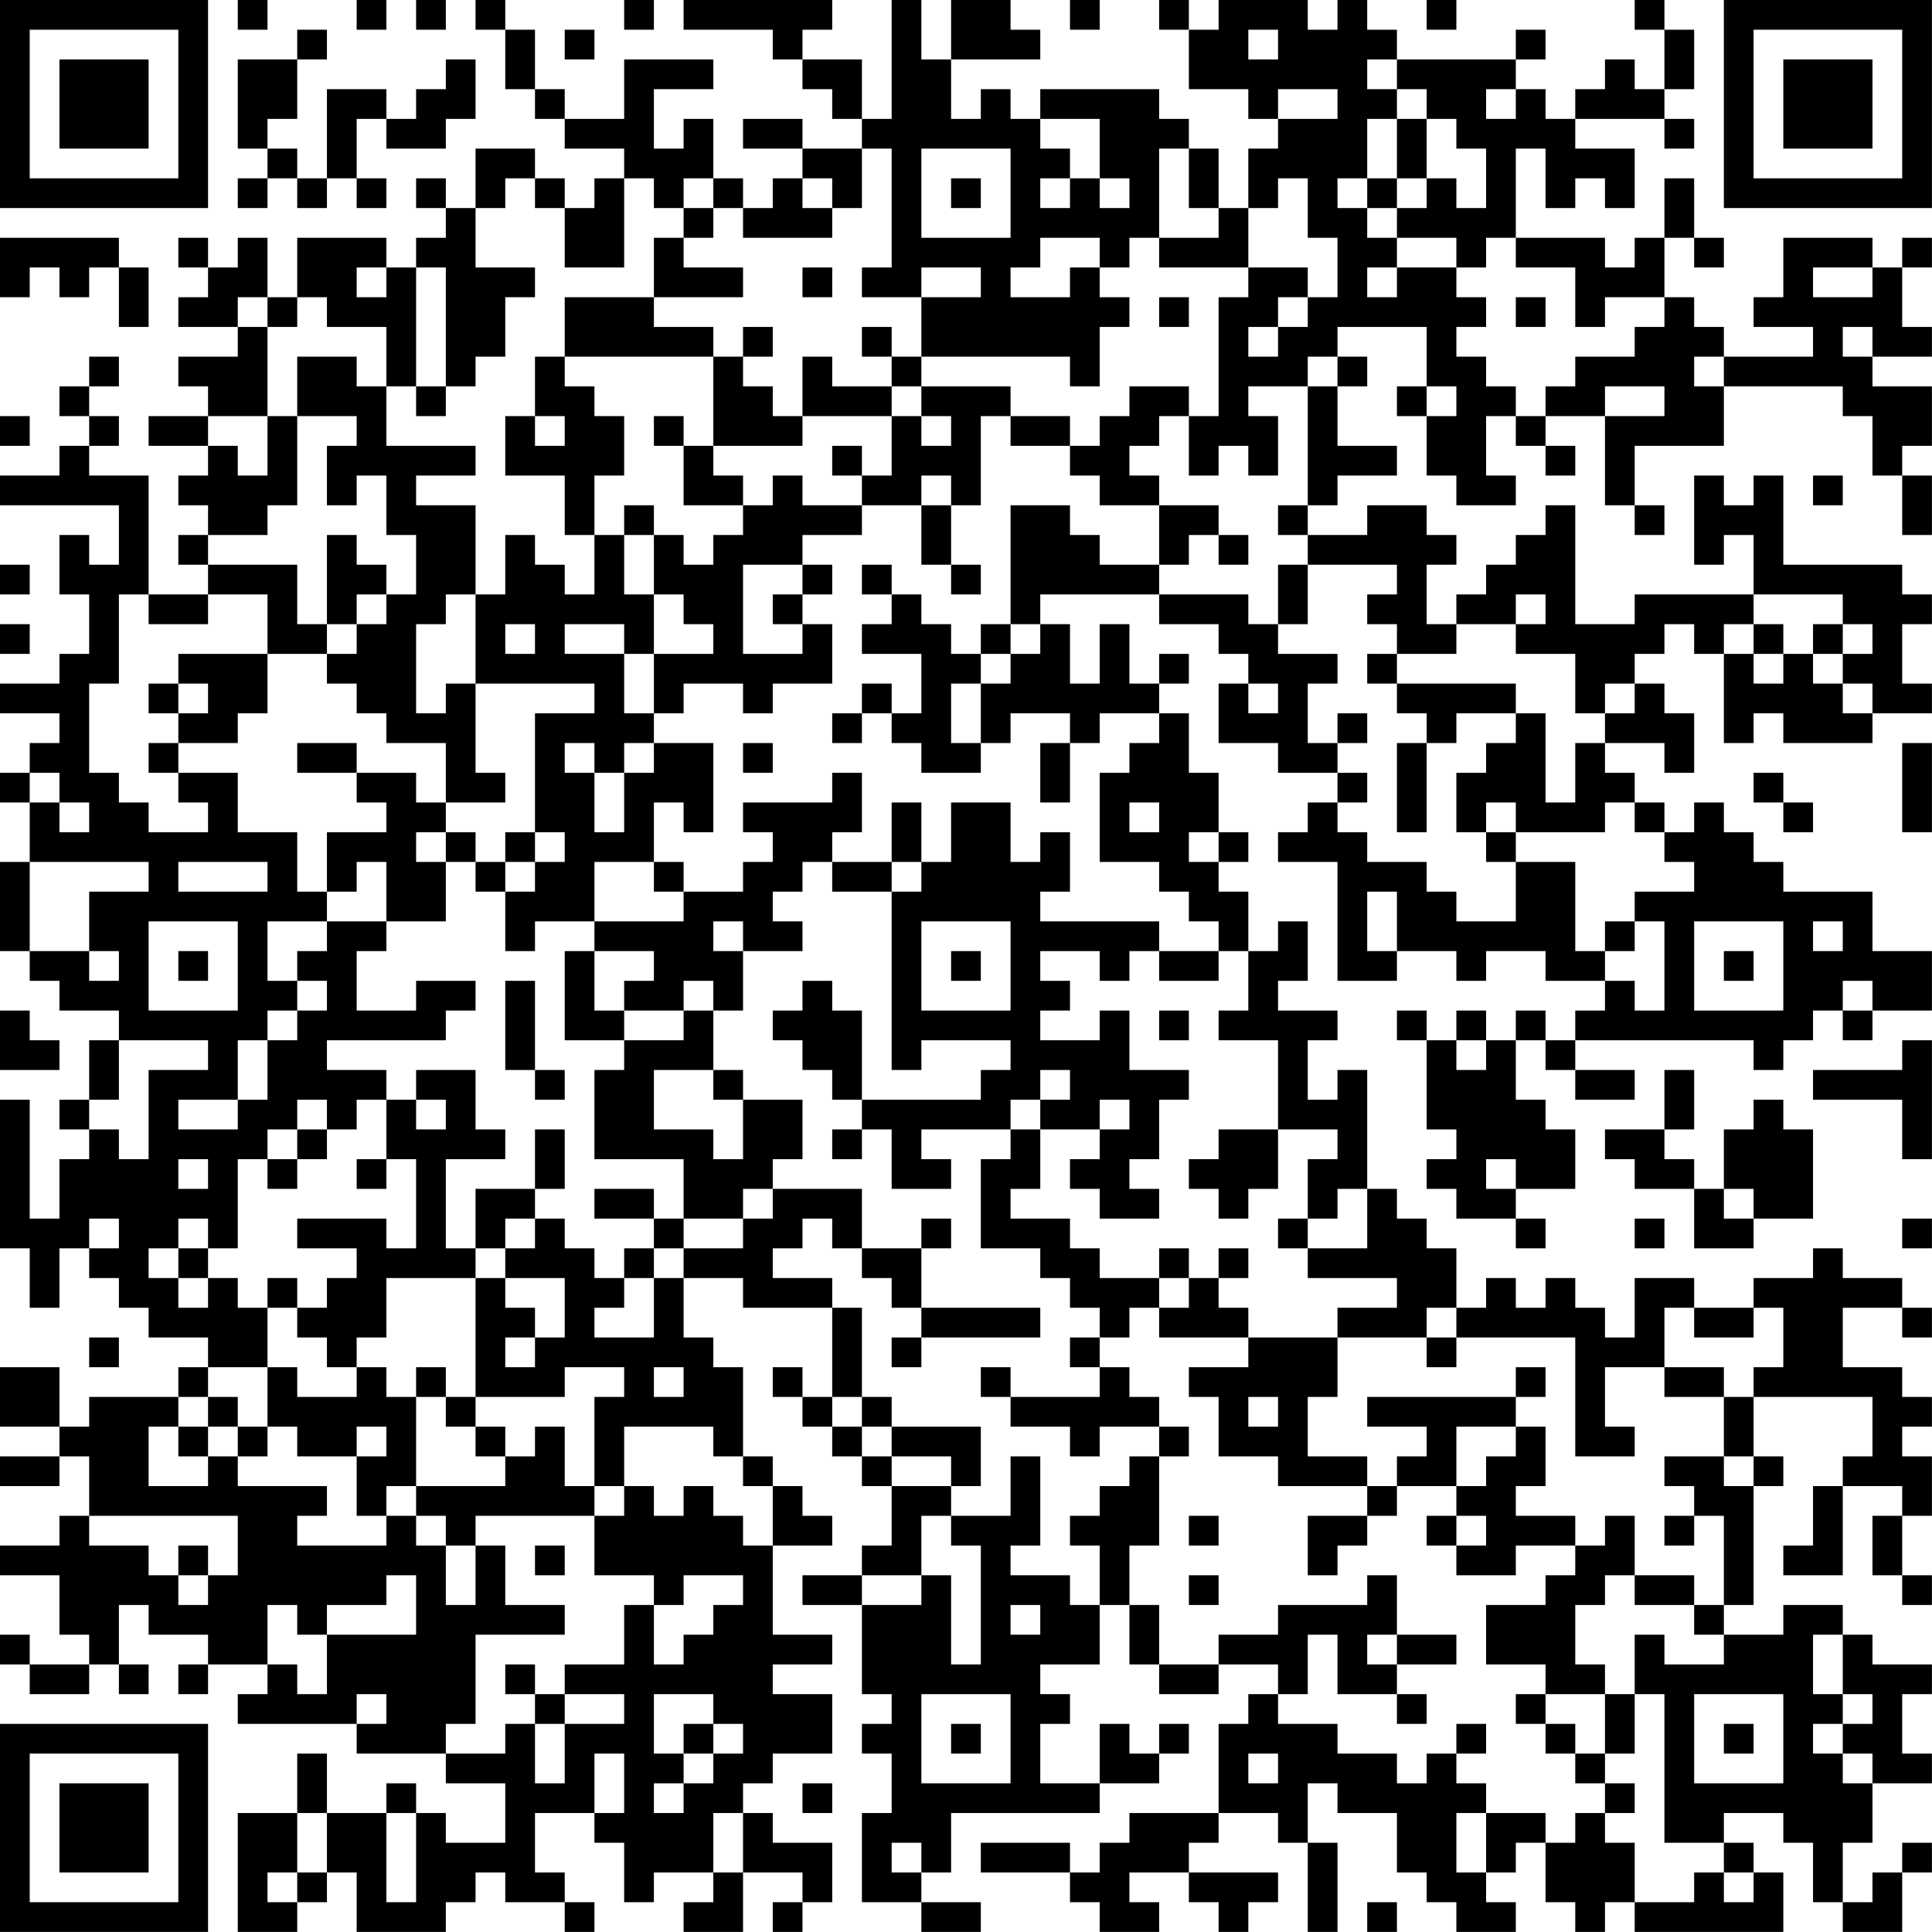 <?xml version="1.0" encoding="UTF-8"?>
<svg xmlns="http://www.w3.org/2000/svg" version="1.1" width="250" height="250" viewBox="0 0 250 250"><rect x="0" y="0" width="250" height="250" fill="#ffffff"/><g transform="scale(3.846)"><g transform="translate(0,0)"><path fill-rule="evenodd" d="M8 0L8 1L9 1L9 0ZM12 0L12 1L13 1L13 0ZM14 0L14 1L15 1L15 0ZM16 0L16 1L17 1L17 3L18 3L18 4L19 4L19 5L21 5L21 6L20 6L20 7L19 7L19 6L18 6L18 5L16 5L16 7L15 7L15 6L14 6L14 7L15 7L15 8L14 8L14 9L13 9L13 8L10 8L10 10L9 10L9 8L8 8L8 9L7 9L7 8L6 8L6 9L7 9L7 10L6 10L6 11L8 11L8 12L6 12L6 13L7 13L7 14L5 14L5 15L7 15L7 16L6 16L6 17L7 17L7 18L6 18L6 19L7 19L7 20L5 20L5 16L3 16L3 15L4 15L4 14L3 14L3 13L4 13L4 12L3 12L3 13L2 13L2 14L3 14L3 15L2 15L2 16L0 16L0 17L4 17L4 19L3 19L3 18L2 18L2 20L3 20L3 22L2 22L2 23L0 23L0 24L2 24L2 25L1 25L1 26L0 26L0 27L1 27L1 29L0 29L0 32L1 32L1 33L2 33L2 34L4 34L4 35L3 35L3 37L2 37L2 38L3 38L3 39L2 39L2 41L1 41L1 37L0 37L0 42L1 42L1 44L2 44L2 42L3 42L3 43L4 43L4 44L5 44L5 45L7 45L7 46L6 46L6 47L3 47L3 48L2 48L2 46L0 46L0 48L2 48L2 49L0 49L0 50L2 50L2 49L3 49L3 51L2 51L2 52L0 52L0 53L2 53L2 55L3 55L3 56L1 56L1 55L0 55L0 56L1 56L1 57L3 57L3 56L4 56L4 57L5 57L5 56L4 56L4 54L5 54L5 55L7 55L7 56L6 56L6 57L7 57L7 56L9 56L9 57L8 57L8 58L12 58L12 59L15 59L15 60L17 60L17 62L15 62L15 61L14 61L14 60L13 60L13 61L11 61L11 59L10 59L10 61L8 61L8 65L10 65L10 64L11 64L11 63L12 63L12 65L15 65L15 64L16 64L16 63L17 63L17 64L19 64L19 65L20 65L20 64L19 64L19 63L18 63L18 61L20 61L20 62L21 62L21 64L22 64L22 63L24 63L24 64L23 64L23 65L25 65L25 63L27 63L27 64L26 64L26 65L27 65L27 64L28 64L28 62L26 62L26 61L25 61L25 60L26 60L26 59L28 59L28 57L26 57L26 56L28 56L28 55L26 55L26 52L28 52L28 51L27 51L27 50L26 50L26 49L25 49L25 46L24 46L24 45L23 45L23 43L25 43L25 44L28 44L28 47L27 47L27 46L26 46L26 47L27 47L27 48L28 48L28 49L29 49L29 50L30 50L30 52L29 52L29 53L27 53L27 54L29 54L29 57L30 57L30 58L29 58L29 59L30 59L30 61L29 61L29 64L31 64L31 65L33 65L33 64L31 64L31 63L32 63L32 61L37 61L37 60L39 60L39 59L40 59L40 58L39 58L39 59L38 59L38 58L37 58L37 60L35 60L35 58L36 58L36 57L35 57L35 56L37 56L37 54L38 54L38 56L39 56L39 57L41 57L41 56L43 56L43 57L42 57L42 58L41 58L41 61L38 61L38 62L37 62L37 63L36 63L36 62L33 62L33 63L36 63L36 64L37 64L37 65L39 65L39 64L38 64L38 63L40 63L40 64L41 64L41 65L42 65L42 64L43 64L43 63L40 63L40 62L41 62L41 61L43 61L43 62L44 62L44 65L45 65L45 62L44 62L44 60L45 60L45 61L47 61L47 63L48 63L48 64L49 64L49 65L51 65L51 64L50 64L50 63L51 63L51 62L52 62L52 64L53 64L53 65L54 65L54 64L55 64L55 65L60 65L60 63L59 63L59 62L58 62L58 61L60 61L60 62L61 62L61 64L62 64L62 65L64 65L64 63L65 63L65 62L64 62L64 63L63 63L63 64L62 64L62 62L63 62L63 60L65 60L65 59L64 59L64 57L65 57L65 56L63 56L63 55L62 55L62 54L60 54L60 55L58 55L58 54L59 54L59 50L60 50L60 49L59 49L59 47L63 47L63 49L62 49L62 50L61 50L61 52L60 52L60 53L62 53L62 50L64 50L64 51L63 51L63 53L64 53L64 54L65 54L65 53L64 53L64 51L65 51L65 49L64 49L64 48L65 48L65 47L64 47L64 46L62 46L62 44L64 44L64 45L65 45L65 44L64 44L64 43L62 43L62 42L61 42L61 43L59 43L59 44L57 44L57 43L55 43L55 45L54 45L54 44L53 44L53 43L52 43L52 44L51 44L51 43L50 43L50 44L49 44L49 42L48 42L48 41L47 41L47 40L46 40L46 36L45 36L45 37L44 37L44 35L45 35L45 34L43 34L43 33L44 33L44 31L43 31L43 32L42 32L42 30L41 30L41 29L42 29L42 28L41 28L41 26L40 26L40 24L39 24L39 23L40 23L40 22L39 22L39 23L38 23L38 21L37 21L37 23L36 23L36 21L35 21L35 20L39 20L39 21L41 21L41 22L42 22L42 23L41 23L41 25L43 25L43 26L45 26L45 27L44 27L44 28L43 28L43 29L45 29L45 33L47 33L47 32L49 32L49 33L50 33L50 32L52 32L52 33L54 33L54 34L53 34L53 35L52 35L52 34L51 34L51 35L50 35L50 34L49 34L49 35L48 35L48 34L47 34L47 35L48 35L48 38L49 38L49 39L48 39L48 40L49 40L49 41L51 41L51 42L52 42L52 41L51 41L51 40L53 40L53 38L52 38L52 37L51 37L51 35L52 35L52 36L53 36L53 37L55 37L55 36L53 36L53 35L59 35L59 36L60 36L60 35L61 35L61 34L62 34L62 35L63 35L63 34L65 34L65 32L63 32L63 30L60 30L60 29L59 29L59 28L58 28L58 27L57 27L57 28L56 28L56 27L55 27L55 26L54 26L54 25L56 25L56 26L57 26L57 24L56 24L56 23L55 23L55 22L56 22L56 21L57 21L57 22L58 22L58 25L59 25L59 24L60 24L60 25L63 25L63 24L65 24L65 23L64 23L64 21L65 21L65 20L64 20L64 19L60 19L60 16L59 16L59 17L58 17L58 16L57 16L57 19L58 19L58 18L59 18L59 20L55 20L55 21L53 21L53 17L52 17L52 18L51 18L51 19L50 19L50 20L49 20L49 21L48 21L48 19L49 19L49 18L48 18L48 17L46 17L46 18L44 18L44 17L45 17L45 16L47 16L47 15L45 15L45 13L46 13L46 12L45 12L45 11L48 11L48 13L47 13L47 14L48 14L48 16L49 16L49 17L51 17L51 16L50 16L50 14L51 14L51 15L52 15L52 16L53 16L53 15L52 15L52 14L54 14L54 17L55 17L55 18L56 18L56 17L55 17L55 15L58 15L58 13L62 13L62 14L63 14L63 16L64 16L64 18L65 18L65 16L64 16L64 15L65 15L65 13L63 13L63 12L65 12L65 11L64 11L64 9L65 9L65 8L64 8L64 9L63 9L63 8L60 8L60 10L59 10L59 11L61 11L61 12L58 12L58 11L57 11L57 10L56 10L56 8L57 8L57 9L58 9L58 8L57 8L57 6L56 6L56 8L55 8L55 9L54 9L54 8L51 8L51 5L52 5L52 7L53 7L53 6L54 6L54 7L55 7L55 5L53 5L53 4L56 4L56 5L57 5L57 4L56 4L56 3L57 3L57 1L56 1L56 0L55 0L55 1L56 1L56 3L55 3L55 2L54 2L54 3L53 3L53 4L52 4L52 3L51 3L51 2L52 2L52 1L51 1L51 2L47 2L47 1L46 1L46 0L45 0L45 1L44 1L44 0L41 0L41 1L40 1L40 0L39 0L39 1L40 1L40 3L42 3L42 4L43 4L43 5L42 5L42 7L41 7L41 5L40 5L40 4L39 4L39 3L35 3L35 4L34 4L34 3L33 3L33 4L32 4L32 2L35 2L35 1L34 1L34 0L32 0L32 2L31 2L31 0L30 0L30 4L29 4L29 2L27 2L27 1L28 1L28 0L23 0L23 1L26 1L26 2L27 2L27 3L28 3L28 4L29 4L29 5L27 5L27 4L25 4L25 5L27 5L27 6L26 6L26 7L25 7L25 6L24 6L24 4L23 4L23 5L22 5L22 3L24 3L24 2L21 2L21 4L19 4L19 3L18 3L18 1L17 1L17 0ZM21 0L21 1L22 1L22 0ZM36 0L36 1L37 1L37 0ZM48 0L48 1L49 1L49 0ZM10 1L10 2L8 2L8 5L9 5L9 6L8 6L8 7L9 7L9 6L10 6L10 7L11 7L11 6L12 6L12 7L13 7L13 6L12 6L12 4L13 4L13 5L15 5L15 4L16 4L16 2L15 2L15 3L14 3L14 4L13 4L13 3L11 3L11 6L10 6L10 5L9 5L9 4L10 4L10 2L11 2L11 1ZM19 1L19 2L20 2L20 1ZM42 1L42 2L43 2L43 1ZM46 2L46 3L47 3L47 4L46 4L46 6L45 6L45 7L46 7L46 8L47 8L47 9L46 9L46 10L47 10L47 9L49 9L49 10L50 10L50 11L49 11L49 12L50 12L50 13L51 13L51 14L52 14L52 13L53 13L53 12L55 12L55 11L56 11L56 10L54 10L54 11L53 11L53 9L51 9L51 8L50 8L50 9L49 9L49 8L47 8L47 7L48 7L48 6L49 6L49 7L50 7L50 5L49 5L49 4L48 4L48 3L47 3L47 2ZM43 3L43 4L45 4L45 3ZM50 3L50 4L51 4L51 3ZM35 4L35 5L36 5L36 6L35 6L35 7L36 7L36 6L37 6L37 7L38 7L38 6L37 6L37 4ZM47 4L47 6L46 6L46 7L47 7L47 6L48 6L48 4ZM29 5L29 7L28 7L28 6L27 6L27 7L28 7L28 8L25 8L25 7L24 7L24 6L23 6L23 7L22 7L22 6L21 6L21 9L19 9L19 7L18 7L18 6L17 6L17 7L16 7L16 9L18 9L18 10L17 10L17 12L16 12L16 13L15 13L15 9L14 9L14 13L13 13L13 11L11 11L11 10L10 10L10 11L9 11L9 10L8 10L8 11L9 11L9 14L7 14L7 15L8 15L8 16L9 16L9 14L10 14L10 17L9 17L9 18L7 18L7 19L10 19L10 21L11 21L11 22L9 22L9 20L7 20L7 21L5 21L5 20L4 20L4 23L3 23L3 26L4 26L4 27L5 27L5 28L7 28L7 27L6 27L6 26L8 26L8 28L10 28L10 30L11 30L11 31L9 31L9 33L10 33L10 34L9 34L9 35L8 35L8 37L6 37L6 38L8 38L8 37L9 37L9 35L10 35L10 34L11 34L11 33L10 33L10 32L11 32L11 31L13 31L13 32L12 32L12 34L14 34L14 33L16 33L16 34L15 34L15 35L11 35L11 36L13 36L13 37L12 37L12 38L11 38L11 37L10 37L10 38L9 38L9 39L8 39L8 42L7 42L7 41L6 41L6 42L5 42L5 43L6 43L6 44L7 44L7 43L8 43L8 44L9 44L9 46L7 46L7 47L6 47L6 48L5 48L5 50L7 50L7 49L8 49L8 50L11 50L11 51L10 51L10 52L13 52L13 51L14 51L14 52L15 52L15 54L16 54L16 52L17 52L17 54L19 54L19 55L16 55L16 58L15 58L15 59L17 59L17 58L18 58L18 60L19 60L19 58L21 58L21 57L19 57L19 56L21 56L21 54L22 54L22 56L23 56L23 55L24 55L24 54L25 54L25 53L23 53L23 54L22 54L22 53L20 53L20 51L21 51L21 50L22 50L22 51L23 51L23 50L24 50L24 51L25 51L25 52L26 52L26 50L25 50L25 49L24 49L24 48L21 48L21 50L20 50L20 47L21 47L21 46L19 46L19 47L16 47L16 43L17 43L17 44L18 44L18 45L17 45L17 46L18 46L18 45L19 45L19 43L17 43L17 42L18 42L18 41L19 41L19 42L20 42L20 43L21 43L21 44L20 44L20 45L22 45L22 43L23 43L23 42L25 42L25 41L26 41L26 40L29 40L29 42L28 42L28 41L27 41L27 42L26 42L26 43L28 43L28 44L29 44L29 47L28 47L28 48L29 48L29 49L30 49L30 50L32 50L32 51L31 51L31 53L29 53L29 54L31 54L31 53L32 53L32 56L33 56L33 52L32 52L32 51L34 51L34 49L35 49L35 52L34 52L34 53L36 53L36 54L37 54L37 52L36 52L36 51L37 51L37 50L38 50L38 49L39 49L39 52L38 52L38 54L39 54L39 56L41 56L41 55L43 55L43 54L46 54L46 53L47 53L47 55L46 55L46 56L47 56L47 57L45 57L45 55L44 55L44 57L43 57L43 58L45 58L45 59L47 59L47 60L48 60L48 59L49 59L49 60L50 60L50 61L49 61L49 63L50 63L50 61L52 61L52 62L53 62L53 61L54 61L54 62L55 62L55 64L57 64L57 63L58 63L58 64L59 64L59 63L58 63L58 62L56 62L56 57L55 57L55 55L56 55L56 56L58 56L58 55L57 55L57 54L58 54L58 51L57 51L57 50L56 50L56 49L58 49L58 50L59 50L59 49L58 49L58 47L59 47L59 46L60 46L60 44L59 44L59 45L57 45L57 44L56 44L56 46L54 46L54 48L55 48L55 49L53 49L53 45L49 45L49 44L48 44L48 45L45 45L45 44L47 44L47 43L44 43L44 42L46 42L46 40L45 40L45 41L44 41L44 39L45 39L45 38L43 38L43 35L41 35L41 34L42 34L42 32L41 32L41 31L40 31L40 30L39 30L39 29L37 29L37 26L38 26L38 25L39 25L39 24L37 24L37 25L36 25L36 24L34 24L34 25L33 25L33 23L34 23L34 22L35 22L35 21L34 21L34 17L36 17L36 18L37 18L37 19L39 19L39 20L42 20L42 21L43 21L43 22L45 22L45 23L44 23L44 25L45 25L45 26L46 26L46 27L45 27L45 28L46 28L46 29L48 29L48 30L49 30L49 31L51 31L51 29L53 29L53 32L54 32L54 33L55 33L55 34L56 34L56 31L55 31L55 30L57 30L57 29L56 29L56 28L55 28L55 27L54 27L54 28L51 28L51 27L50 27L50 28L49 28L49 26L50 26L50 25L51 25L51 24L52 24L52 27L53 27L53 25L54 25L54 24L55 24L55 23L54 23L54 24L53 24L53 22L51 22L51 21L52 21L52 20L51 20L51 21L49 21L49 22L47 22L47 21L46 21L46 20L47 20L47 19L44 19L44 18L43 18L43 17L44 17L44 13L45 13L45 12L44 12L44 13L42 13L42 14L43 14L43 16L42 16L42 15L41 15L41 16L40 16L40 14L41 14L41 10L42 10L42 9L44 9L44 10L43 10L43 11L42 11L42 12L43 12L43 11L44 11L44 10L45 10L45 8L44 8L44 6L43 6L43 7L42 7L42 9L39 9L39 8L41 8L41 7L40 7L40 5L39 5L39 8L38 8L38 9L37 9L37 8L35 8L35 9L34 9L34 10L36 10L36 9L37 9L37 10L38 10L38 11L37 11L37 13L36 13L36 12L31 12L31 10L33 10L33 9L31 9L31 10L29 10L29 9L30 9L30 5ZM31 5L31 8L34 8L34 5ZM32 6L32 7L33 7L33 6ZM23 7L23 8L22 8L22 10L19 10L19 12L18 12L18 14L17 14L17 16L19 16L19 18L20 18L20 20L19 20L19 19L18 19L18 18L17 18L17 20L16 20L16 17L14 17L14 16L16 16L16 15L13 15L13 13L12 13L12 12L10 12L10 14L12 14L12 15L11 15L11 17L12 17L12 16L13 16L13 18L14 18L14 20L13 20L13 19L12 19L12 18L11 18L11 21L12 21L12 22L11 22L11 23L12 23L12 24L13 24L13 25L15 25L15 27L14 27L14 26L12 26L12 25L10 25L10 26L12 26L12 27L13 27L13 28L11 28L11 30L12 30L12 29L13 29L13 31L15 31L15 29L16 29L16 30L17 30L17 32L18 32L18 31L20 31L20 32L19 32L19 35L21 35L21 36L20 36L20 39L23 39L23 41L22 41L22 40L20 40L20 41L22 41L22 42L21 42L21 43L22 43L22 42L23 42L23 41L25 41L25 40L26 40L26 39L27 39L27 37L25 37L25 36L24 36L24 34L25 34L25 32L27 32L27 31L26 31L26 30L27 30L27 29L28 29L28 30L30 30L30 36L31 36L31 35L34 35L34 36L33 36L33 37L29 37L29 34L28 34L28 33L27 33L27 34L26 34L26 35L27 35L27 36L28 36L28 37L29 37L29 38L28 38L28 39L29 39L29 38L30 38L30 40L32 40L32 39L31 39L31 38L34 38L34 39L33 39L33 42L35 42L35 43L36 43L36 44L37 44L37 45L36 45L36 46L37 46L37 47L34 47L34 46L33 46L33 47L34 47L34 48L36 48L36 49L37 49L37 48L39 48L39 49L40 49L40 48L39 48L39 47L38 47L38 46L37 46L37 45L38 45L38 44L39 44L39 45L42 45L42 46L40 46L40 47L41 47L41 49L43 49L43 50L46 50L46 51L44 51L44 53L45 53L45 52L46 52L46 51L47 51L47 50L49 50L49 51L48 51L48 52L49 52L49 53L51 53L51 52L53 52L53 53L52 53L52 54L50 54L50 56L52 56L52 57L51 57L51 58L52 58L52 59L53 59L53 60L54 60L54 61L55 61L55 60L54 60L54 59L55 59L55 57L54 57L54 56L53 56L53 54L54 54L54 53L55 53L55 54L57 54L57 53L55 53L55 51L54 51L54 52L53 52L53 51L51 51L51 50L52 50L52 48L51 48L51 47L52 47L52 46L51 46L51 47L46 47L46 48L48 48L48 49L47 49L47 50L46 50L46 49L44 49L44 47L45 47L45 45L42 45L42 44L41 44L41 43L42 43L42 42L41 42L41 43L40 43L40 42L39 42L39 43L37 43L37 42L36 42L36 41L34 41L34 40L35 40L35 38L37 38L37 39L36 39L36 40L37 40L37 41L39 41L39 40L38 40L38 39L39 39L39 37L40 37L40 36L38 36L38 34L37 34L37 35L35 35L35 34L36 34L36 33L35 33L35 32L37 32L37 33L38 33L38 32L39 32L39 33L41 33L41 32L39 32L39 31L35 31L35 30L36 30L36 28L35 28L35 29L34 29L34 27L32 27L32 29L31 29L31 27L30 27L30 29L28 29L28 28L29 28L29 26L28 26L28 27L25 27L25 28L26 28L26 29L25 29L25 30L23 30L23 29L22 29L22 27L23 27L23 28L24 28L24 25L22 25L22 24L23 24L23 23L25 23L25 24L26 24L26 23L28 23L28 21L27 21L27 20L28 20L28 19L27 19L27 18L29 18L29 17L31 17L31 19L32 19L32 20L33 20L33 19L32 19L32 17L33 17L33 14L34 14L34 15L36 15L36 16L37 16L37 17L39 17L39 19L40 19L40 18L41 18L41 19L42 19L42 18L41 18L41 17L39 17L39 16L38 16L38 15L39 15L39 14L40 14L40 13L38 13L38 14L37 14L37 15L36 15L36 14L34 14L34 13L31 13L31 12L30 12L30 11L29 11L29 12L30 12L30 13L28 13L28 12L27 12L27 14L26 14L26 13L25 13L25 12L26 12L26 11L25 11L25 12L24 12L24 11L22 11L22 10L25 10L25 9L23 9L23 8L24 8L24 7ZM0 8L0 10L1 10L1 9L2 9L2 10L3 10L3 9L4 9L4 11L5 11L5 9L4 9L4 8ZM12 9L12 10L13 10L13 9ZM27 9L27 10L28 10L28 9ZM61 9L61 10L63 10L63 9ZM39 10L39 11L40 11L40 10ZM51 10L51 11L52 11L52 10ZM62 11L62 12L63 12L63 11ZM19 12L19 13L20 13L20 14L21 14L21 16L20 16L20 18L21 18L21 20L22 20L22 22L21 22L21 21L19 21L19 22L21 22L21 24L22 24L22 22L24 22L24 21L23 21L23 20L22 20L22 18L23 18L23 19L24 19L24 18L25 18L25 17L26 17L26 16L27 16L27 17L29 17L29 16L30 16L30 14L31 14L31 15L32 15L32 14L31 14L31 13L30 13L30 14L27 14L27 15L24 15L24 12ZM57 12L57 13L58 13L58 12ZM14 13L14 14L15 14L15 13ZM48 13L48 14L49 14L49 13ZM54 13L54 14L56 14L56 13ZM0 14L0 15L1 15L1 14ZM18 14L18 15L19 15L19 14ZM22 14L22 15L23 15L23 17L25 17L25 16L24 16L24 15L23 15L23 14ZM28 15L28 16L29 16L29 15ZM31 16L31 17L32 17L32 16ZM61 16L61 17L62 17L62 16ZM21 17L21 18L22 18L22 17ZM0 19L0 20L1 20L1 19ZM25 19L25 22L27 22L27 21L26 21L26 20L27 20L27 19ZM29 19L29 20L30 20L30 21L29 21L29 22L31 22L31 24L30 24L30 23L29 23L29 24L28 24L28 25L29 25L29 24L30 24L30 25L31 25L31 26L33 26L33 25L32 25L32 23L33 23L33 22L34 22L34 21L33 21L33 22L32 22L32 21L31 21L31 20L30 20L30 19ZM43 19L43 21L44 21L44 19ZM12 20L12 21L13 21L13 20ZM15 20L15 21L14 21L14 24L15 24L15 23L16 23L16 26L17 26L17 27L15 27L15 28L14 28L14 29L15 29L15 28L16 28L16 29L17 29L17 30L18 30L18 29L19 29L19 28L18 28L18 24L20 24L20 23L16 23L16 20ZM59 20L59 21L58 21L58 22L59 22L59 23L60 23L60 22L61 22L61 23L62 23L62 24L63 24L63 23L62 23L62 22L63 22L63 21L62 21L62 20ZM0 21L0 22L1 22L1 21ZM17 21L17 22L18 22L18 21ZM59 21L59 22L60 22L60 21ZM61 21L61 22L62 22L62 21ZM6 22L6 23L5 23L5 24L6 24L6 25L5 25L5 26L6 26L6 25L8 25L8 24L9 24L9 22ZM46 22L46 23L47 23L47 24L48 24L48 25L47 25L47 28L48 28L48 25L49 25L49 24L51 24L51 23L47 23L47 22ZM6 23L6 24L7 24L7 23ZM42 23L42 24L43 24L43 23ZM45 24L45 25L46 25L46 24ZM19 25L19 26L20 26L20 28L21 28L21 26L22 26L22 25L21 25L21 26L20 26L20 25ZM25 25L25 26L26 26L26 25ZM35 25L35 27L36 27L36 25ZM64 25L64 28L65 28L65 25ZM1 26L1 27L2 27L2 28L3 28L3 27L2 27L2 26ZM59 26L59 27L60 27L60 28L61 28L61 27L60 27L60 26ZM38 27L38 28L39 28L39 27ZM17 28L17 29L18 29L18 28ZM40 28L40 29L41 29L41 28ZM50 28L50 29L51 29L51 28ZM1 29L1 32L3 32L3 33L4 33L4 32L3 32L3 30L5 30L5 29ZM6 29L6 30L9 30L9 29ZM20 29L20 31L23 31L23 30L22 30L22 29ZM30 29L30 30L31 30L31 29ZM46 30L46 32L47 32L47 30ZM5 31L5 34L8 34L8 31ZM24 31L24 32L25 32L25 31ZM31 31L31 34L34 34L34 31ZM54 31L54 32L55 32L55 31ZM57 31L57 34L60 34L60 31ZM61 31L61 32L62 32L62 31ZM6 32L6 33L7 33L7 32ZM20 32L20 34L21 34L21 35L23 35L23 34L24 34L24 33L23 33L23 34L21 34L21 33L22 33L22 32ZM32 32L32 33L33 33L33 32ZM58 32L58 33L59 33L59 32ZM17 33L17 36L18 36L18 37L19 37L19 36L18 36L18 33ZM62 33L62 34L63 34L63 33ZM0 34L0 36L2 36L2 35L1 35L1 34ZM39 34L39 35L40 35L40 34ZM4 35L4 37L3 37L3 38L4 38L4 39L5 39L5 36L7 36L7 35ZM49 35L49 36L50 36L50 35ZM64 35L64 36L61 36L61 37L64 37L64 39L65 39L65 35ZM14 36L14 37L13 37L13 39L12 39L12 40L13 40L13 39L14 39L14 42L13 42L13 41L10 41L10 42L12 42L12 43L11 43L11 44L10 44L10 43L9 43L9 44L10 44L10 45L11 45L11 46L12 46L12 47L10 47L10 46L9 46L9 48L8 48L8 47L7 47L7 48L6 48L6 49L7 49L7 48L8 48L8 49L9 49L9 48L10 48L10 49L12 49L12 51L13 51L13 50L14 50L14 51L15 51L15 52L16 52L16 51L20 51L20 50L19 50L19 48L18 48L18 49L17 49L17 48L16 48L16 47L15 47L15 46L14 46L14 47L13 47L13 46L12 46L12 45L13 45L13 43L16 43L16 42L17 42L17 41L18 41L18 40L19 40L19 38L18 38L18 40L16 40L16 42L15 42L15 39L17 39L17 38L16 38L16 36ZM22 36L22 38L24 38L24 39L25 39L25 37L24 37L24 36ZM35 36L35 37L34 37L34 38L35 38L35 37L36 37L36 36ZM56 36L56 38L54 38L54 39L55 39L55 40L57 40L57 42L59 42L59 41L61 41L61 38L60 38L60 37L59 37L59 38L58 38L58 40L57 40L57 39L56 39L56 38L57 38L57 36ZM14 37L14 38L15 38L15 37ZM37 37L37 38L38 38L38 37ZM10 38L10 39L9 39L9 40L10 40L10 39L11 39L11 38ZM41 38L41 39L40 39L40 40L41 40L41 41L42 41L42 40L43 40L43 38ZM6 39L6 40L7 40L7 39ZM50 39L50 40L51 40L51 39ZM58 40L58 41L59 41L59 40ZM3 41L3 42L4 42L4 41ZM31 41L31 42L29 42L29 43L30 43L30 44L31 44L31 45L30 45L30 46L31 46L31 45L35 45L35 44L31 44L31 42L32 42L32 41ZM43 41L43 42L44 42L44 41ZM55 41L55 42L56 42L56 41ZM64 41L64 42L65 42L65 41ZM6 42L6 43L7 43L7 42ZM39 43L39 44L40 44L40 43ZM3 45L3 46L4 46L4 45ZM48 45L48 46L49 46L49 45ZM22 46L22 47L23 47L23 46ZM56 46L56 47L58 47L58 46ZM14 47L14 50L17 50L17 49L16 49L16 48L15 48L15 47ZM29 47L29 48L30 48L30 49L32 49L32 50L33 50L33 48L30 48L30 47ZM42 47L42 48L43 48L43 47ZM12 48L12 49L13 49L13 48ZM49 48L49 50L50 50L50 49L51 49L51 48ZM3 51L3 52L5 52L5 53L6 53L6 54L7 54L7 53L8 53L8 51ZM40 51L40 52L41 52L41 51ZM49 51L49 52L50 52L50 51ZM56 51L56 52L57 52L57 51ZM6 52L6 53L7 53L7 52ZM18 52L18 53L19 53L19 52ZM13 53L13 54L11 54L11 55L10 55L10 54L9 54L9 56L10 56L10 57L11 57L11 55L14 55L14 53ZM40 53L40 54L41 54L41 53ZM34 54L34 55L35 55L35 54ZM47 55L47 56L49 56L49 55ZM61 55L61 57L62 57L62 58L61 58L61 59L62 59L62 60L63 60L63 59L62 59L62 58L63 58L63 57L62 57L62 55ZM17 56L17 57L18 57L18 58L19 58L19 57L18 57L18 56ZM12 57L12 58L13 58L13 57ZM22 57L22 59L23 59L23 60L22 60L22 61L23 61L23 60L24 60L24 59L25 59L25 58L24 58L24 57ZM31 57L31 60L34 60L34 57ZM47 57L47 58L48 58L48 57ZM52 57L52 58L53 58L53 59L54 59L54 57ZM57 57L57 60L60 60L60 57ZM23 58L23 59L24 59L24 58ZM32 58L32 59L33 59L33 58ZM49 58L49 59L50 59L50 58ZM58 58L58 59L59 59L59 58ZM20 59L20 61L21 61L21 59ZM42 59L42 60L43 60L43 59ZM27 60L27 61L28 61L28 60ZM10 61L10 63L9 63L9 64L10 64L10 63L11 63L11 61ZM13 61L13 64L14 64L14 61ZM24 61L24 63L25 63L25 61ZM30 62L30 63L31 63L31 62ZM46 64L46 65L47 65L47 64ZM0 0L0 7L7 7L7 0ZM1 1L1 6L6 6L6 1ZM2 2L2 5L5 5L5 2ZM58 0L58 7L65 7L65 0ZM59 1L59 6L64 6L64 1ZM60 2L60 5L63 5L63 2ZM0 58L0 65L7 65L7 58ZM1 59L1 64L6 64L6 59ZM2 60L2 63L5 63L5 60Z" fill="#000000"/></g></g></svg>
